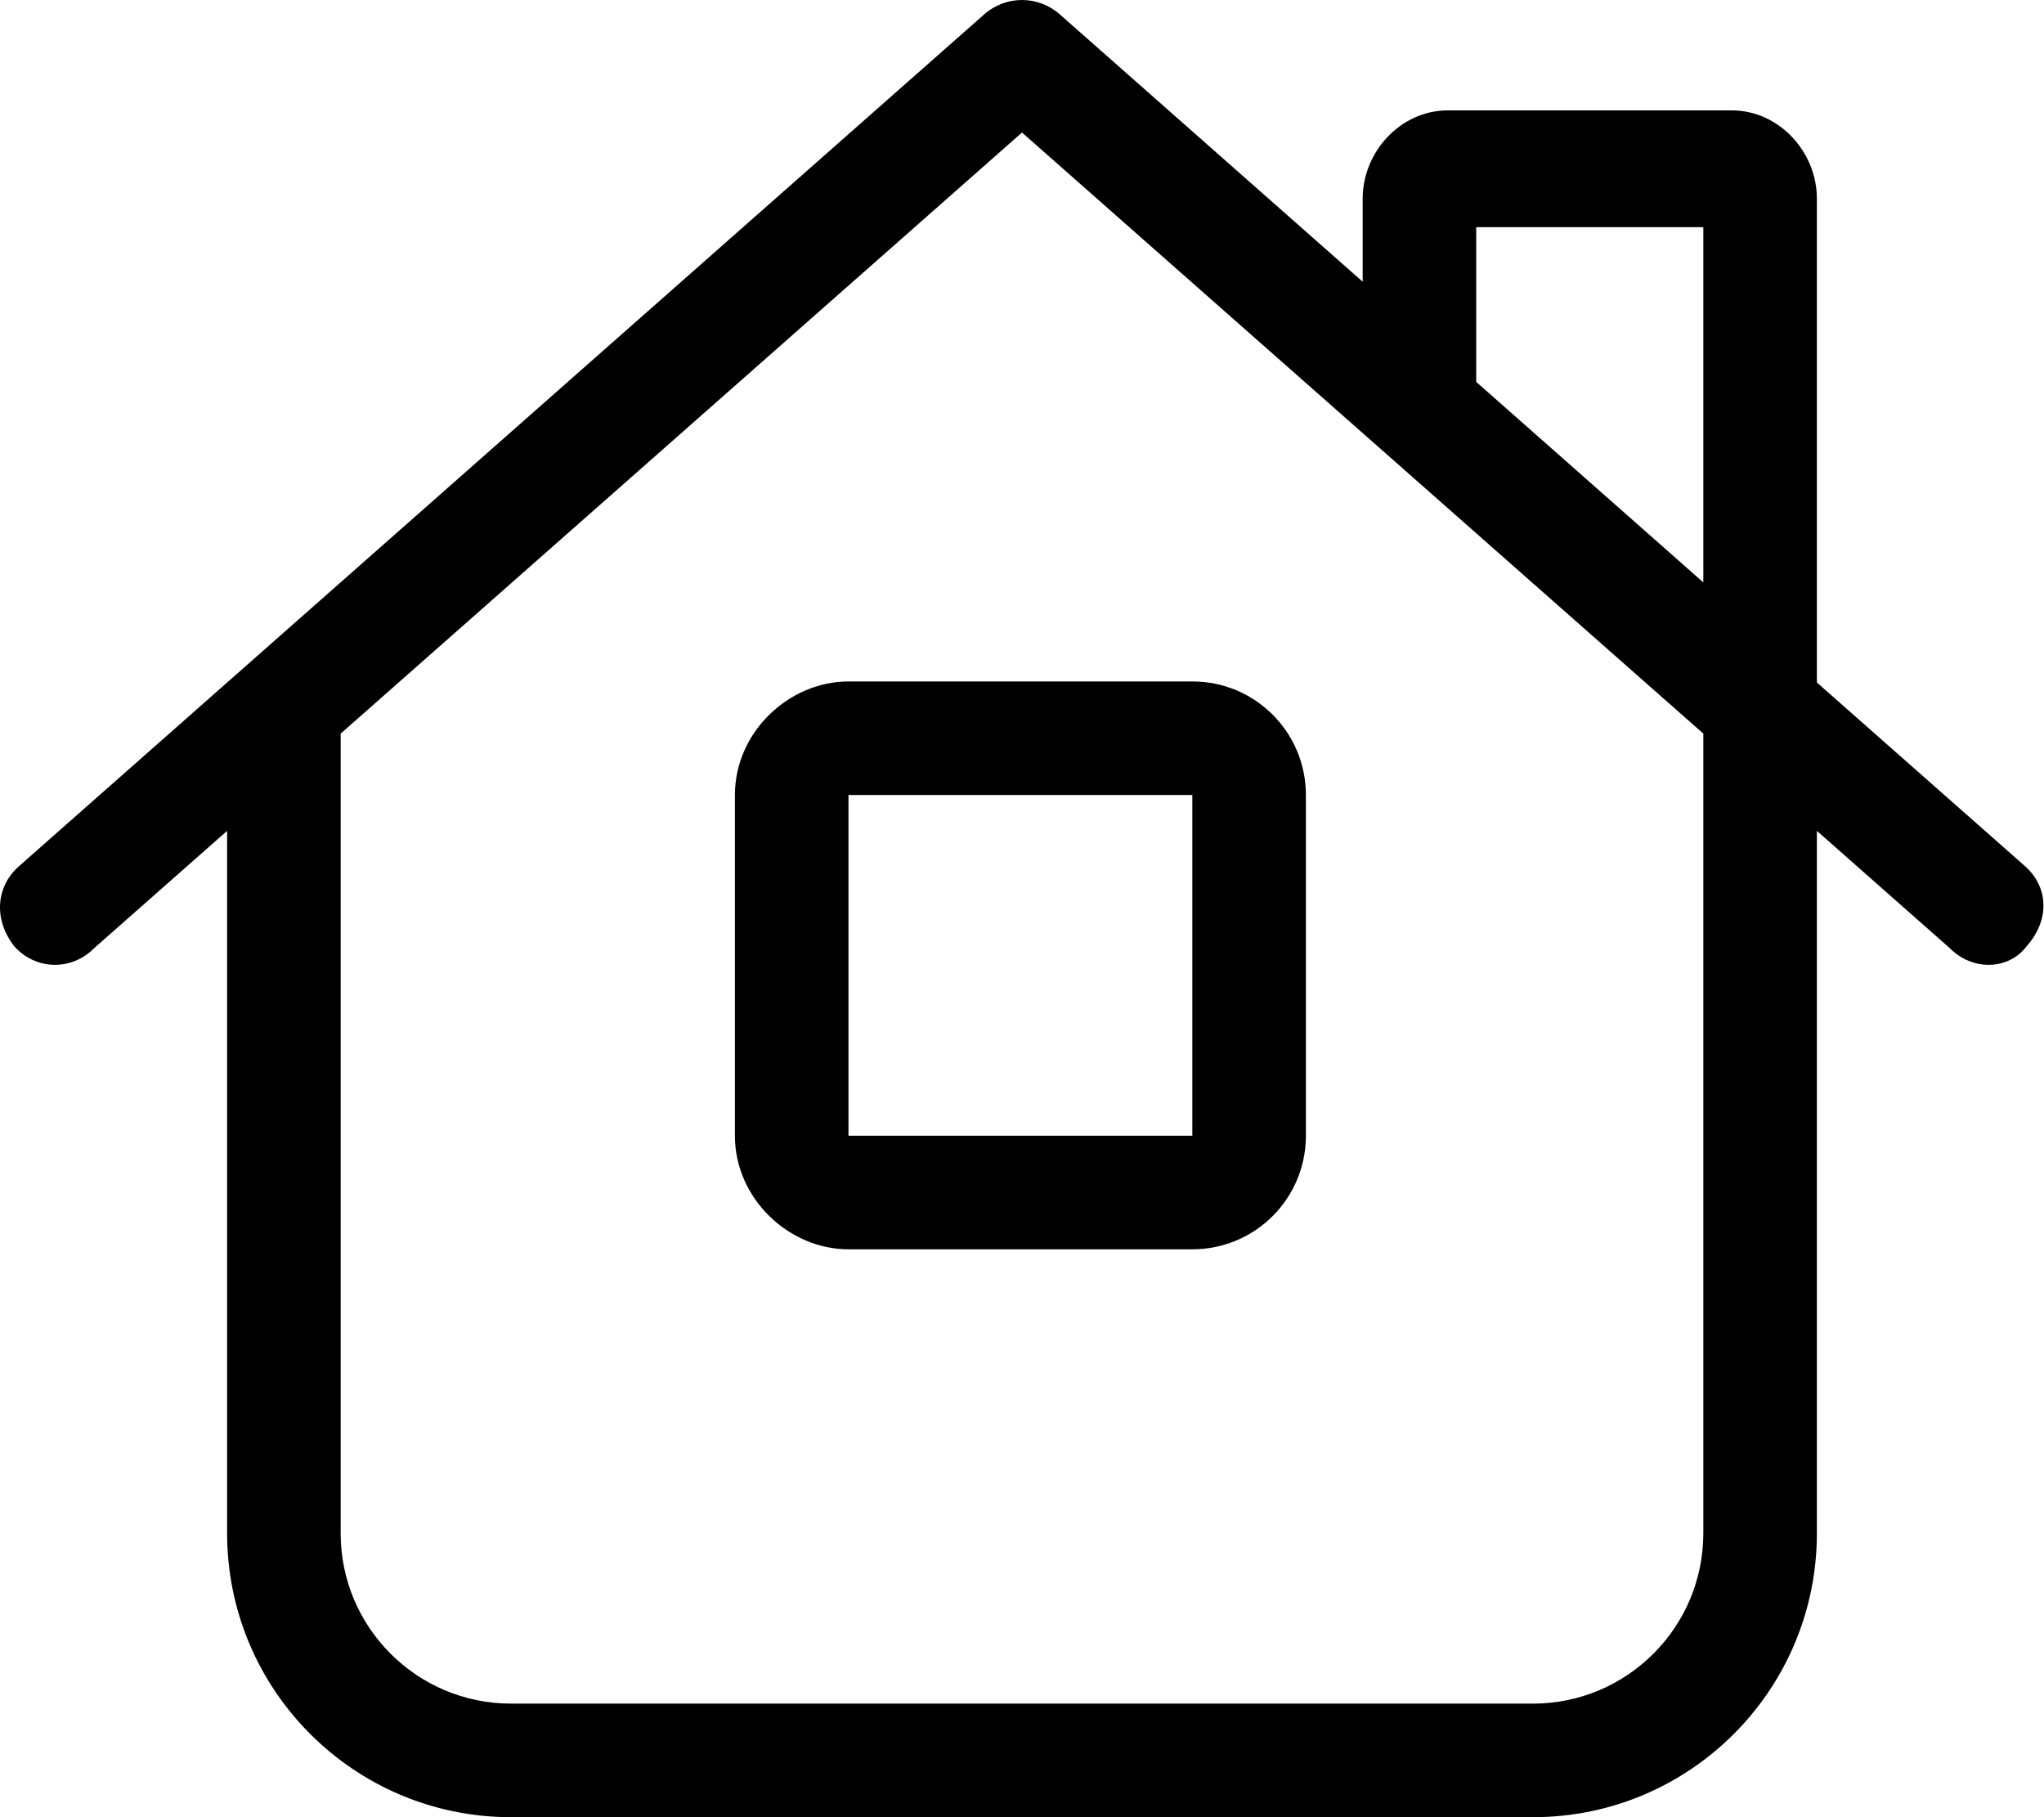 <svg xmlns="http://www.w3.org/2000/svg" viewBox="0 0 576 512"><!--! Font Awesome Pro 6.1.2 by @fontawesome - https://fontawesome.com License - https://fontawesome.com/license (Commercial License) Copyright 2022 Fonticons, Inc. --><path d="M336 192C353.7 192 368 206.3 368 224V320C368 337.7 353.7 352 336 352H239.1C222.3 352 207.1 337.7 207.1 320V224C207.1 206.3 222.3 192 239.1 192H336zM239.1 320H336V224H239.1V320zM277.4 4.002C283.5-1.334 292.5-1.334 298.6 4.002L384 79.37V56C384 42.75 394.7 31.1 408 31.1H488C501.3 31.1 512 42.75 512 56V192.3L570.6 244C577.2 249.8 577.8 259.1 571.1 266.6C566.2 273.2 556 273.8 549.4 267.1L512 234.1V432C512 476.2 476.2 512 432 512H144C99.82 512 64 476.2 64 432V234.1L26.59 267.1C19.96 273.8 9.849 273.2 4.003 266.6C-1.844 259.1-1.212 249.8 5.414 244L277.4 4.002zM480 64H416V107.6L480 164.1V64zM96 206.7V432C96 458.5 117.5 480 144 480H432C458.5 480 480 458.5 480 432V206.7L288 37.34L96 206.7z"/></svg>